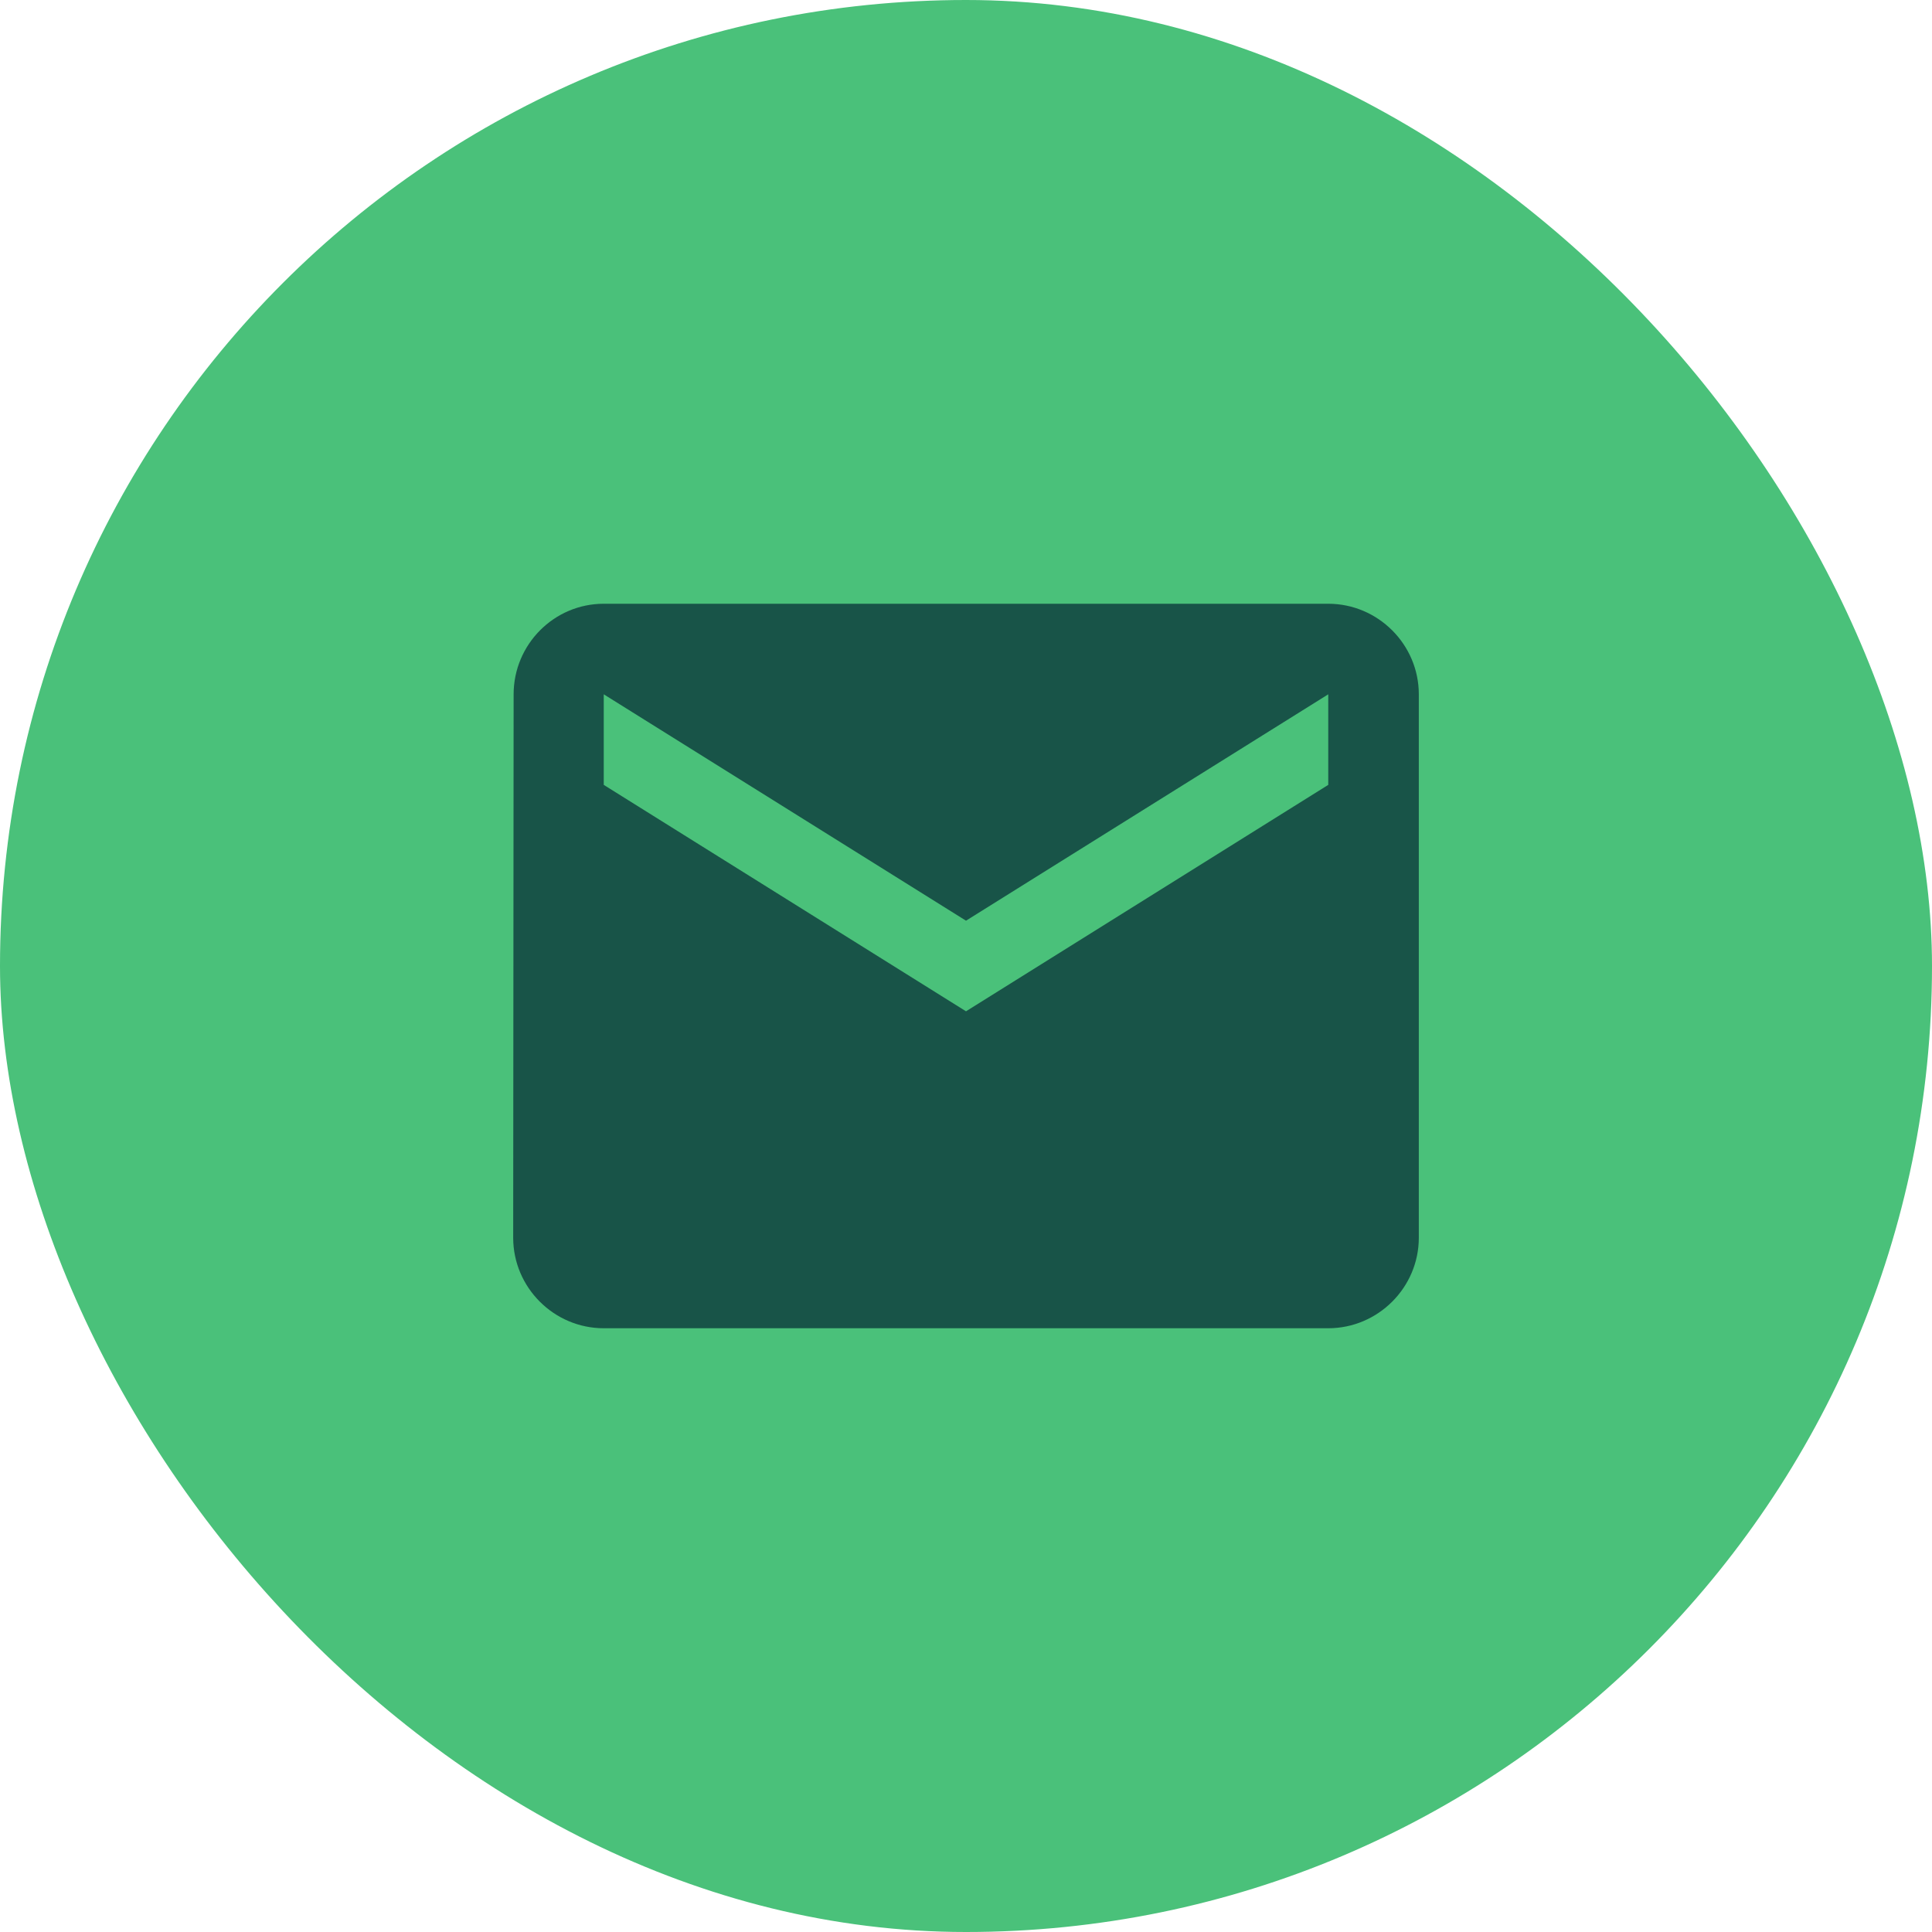 <?xml version="1.0" encoding="UTF-8"?> <svg xmlns="http://www.w3.org/2000/svg" width="40" height="40" viewBox="0 0 40 40" fill="none"><rect width="40" height="40" rx="20" fill="#4AC17A"></rect><path d="M27.5 12.5H12.5C11.469 12.5 10.634 13.344 10.634 14.375L10.625 25.625C10.625 26.656 11.469 27.5 12.5 27.5H27.5C28.531 27.5 29.375 26.656 29.375 25.625V14.375C29.375 13.344 28.531 12.5 27.5 12.5ZM27.5 16.25L20 20.938L12.5 16.25V14.375L20 19.062L27.5 14.375V16.25Z" fill="#185448"></path></svg> 